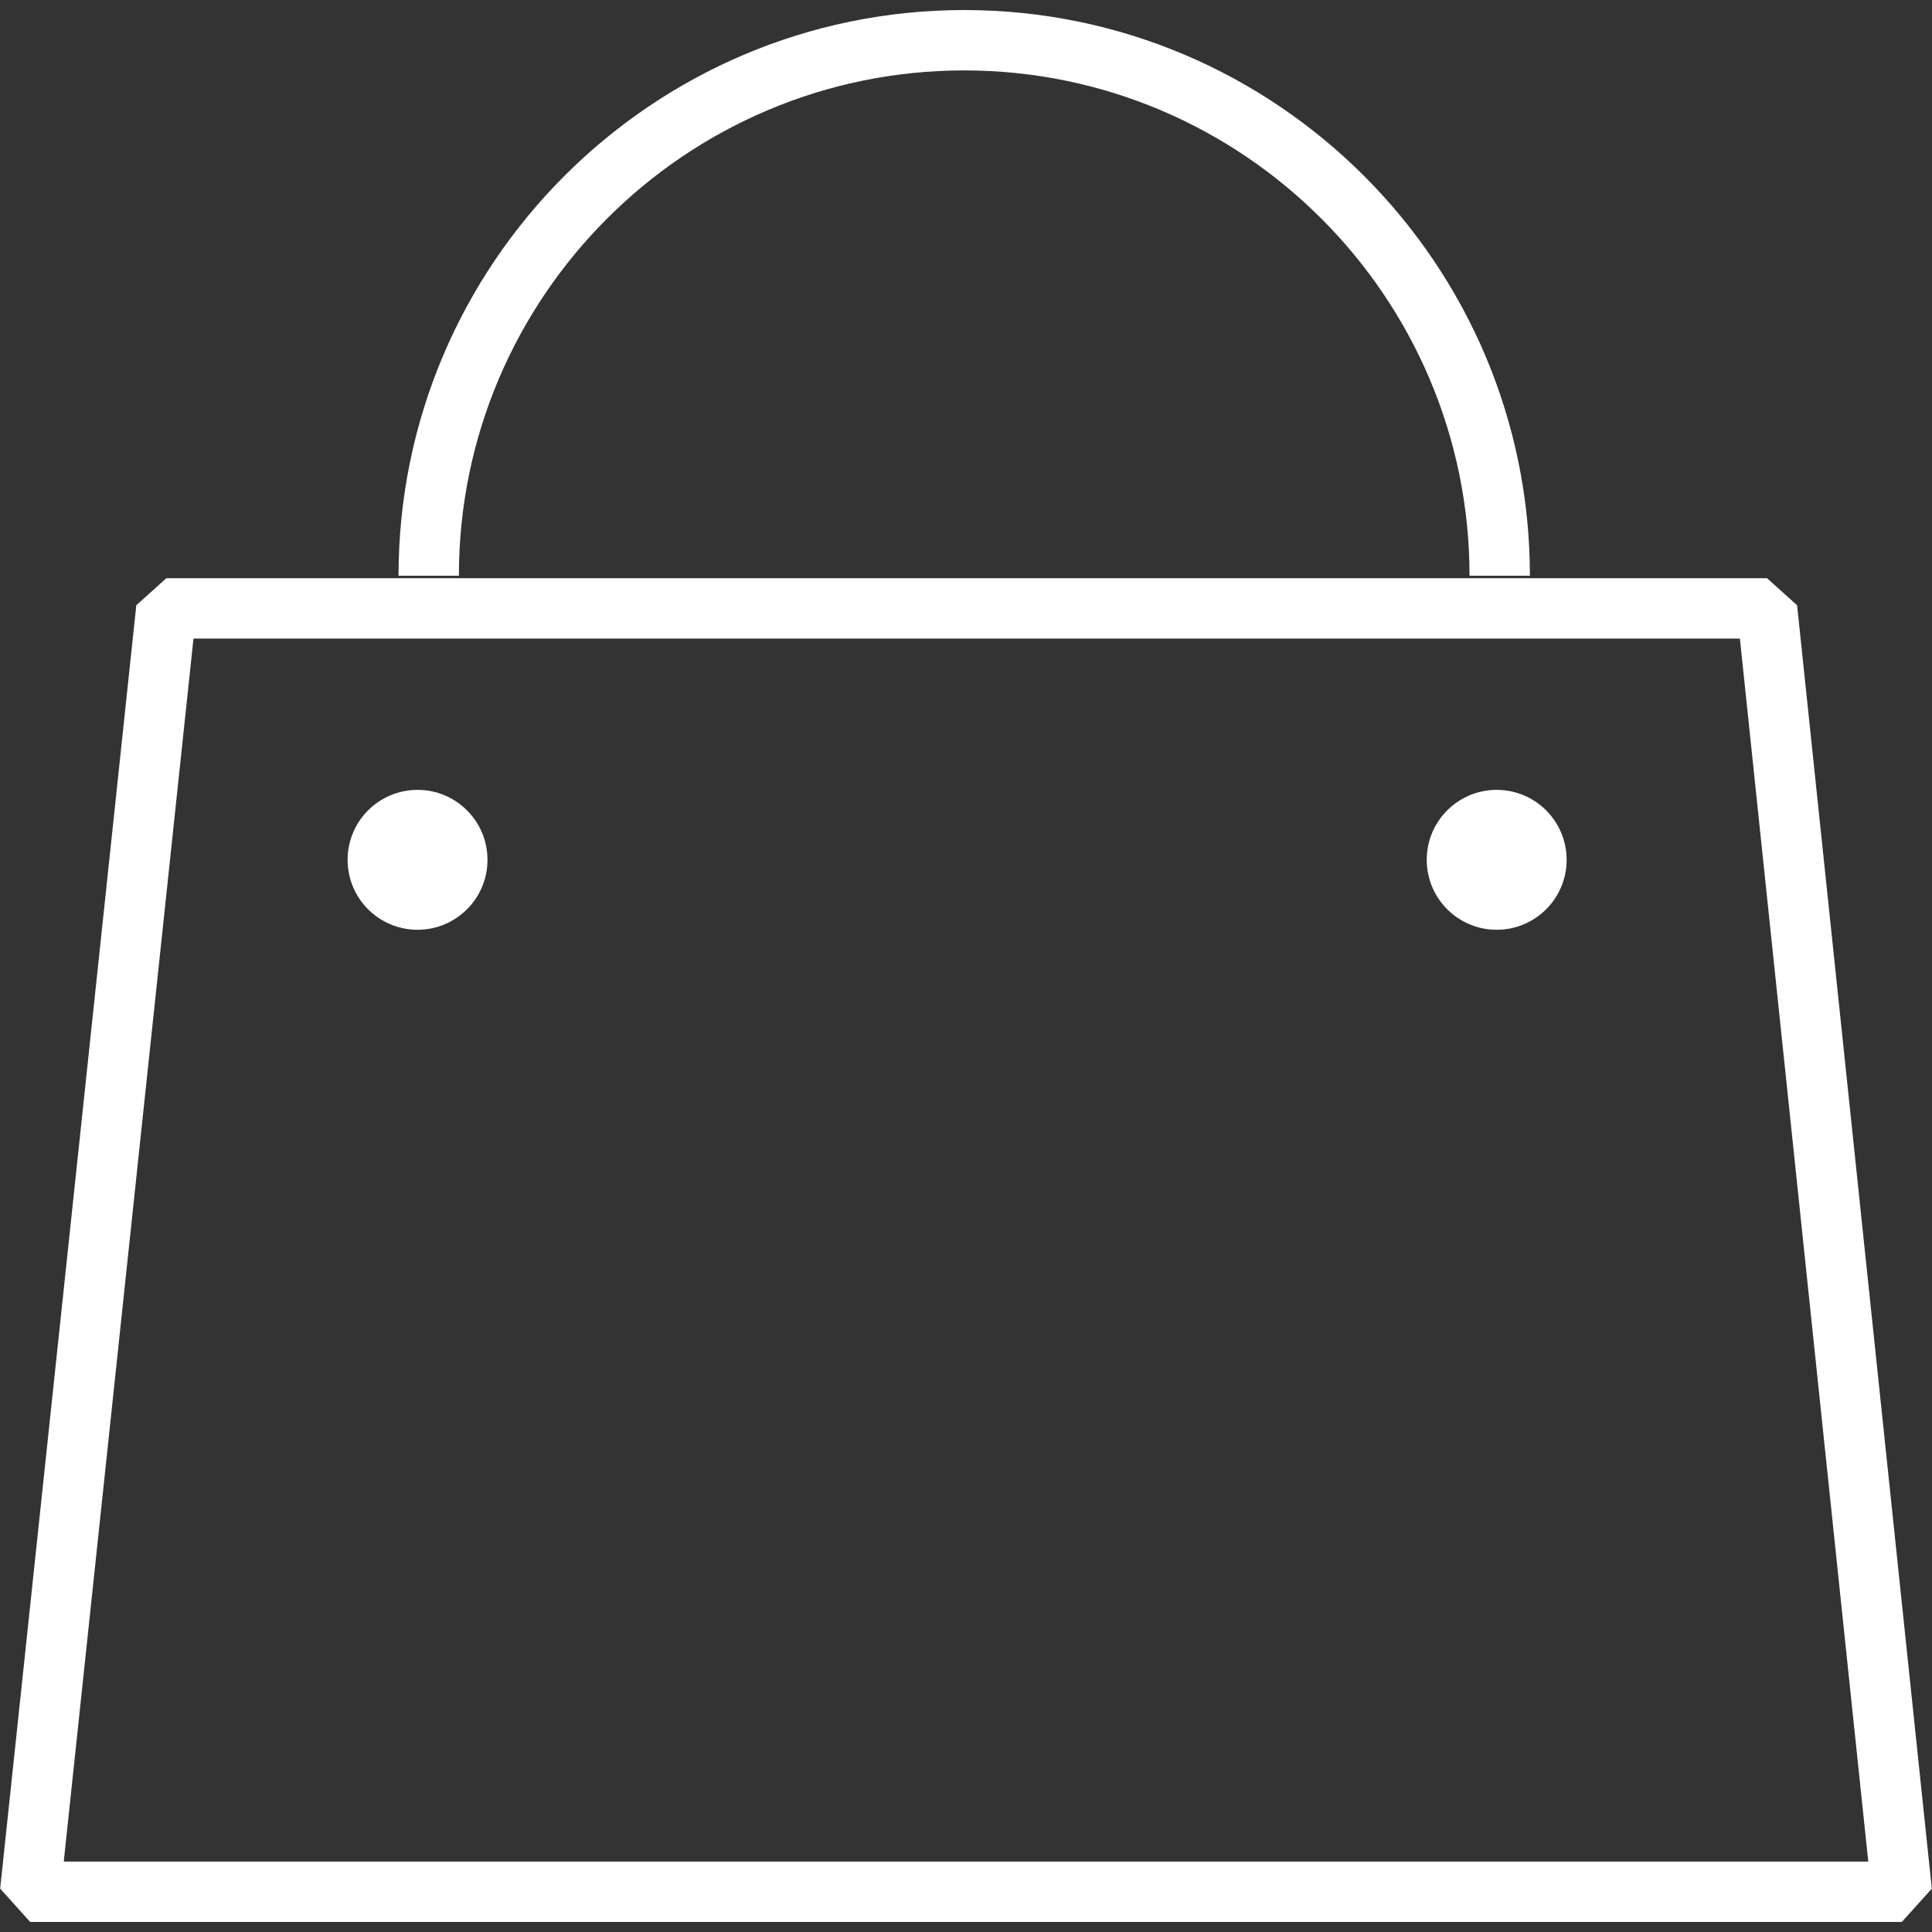 <?xml version="1.0" encoding="UTF-8"?>
<svg id="Icons" xmlns="http://www.w3.org/2000/svg" version="1.1" viewBox="0 0 96 96">
  <rect x="0" y="0" width="96" height="96" fill="#333333" stroke="none"/>
  <!-- Generator: Adobe Illustrator 29.7.1, SVG Export Plug-In . SVG Version: 2.1.1 Build 8)  -->
  <defs>
    <style>
      .st0 {
        fill: #fff;
      }
    </style>
  </defs>
  <path class="st0" d="M24.223,42.724c0,1.919-1.556,3.476-3.476,3.476s-3.475-1.556-3.475-3.476,1.556-3.476,3.475-3.476,3.476,1.556,3.476,3.476ZM74.369,39.248c-1.919,0-3.475,1.556-3.475,3.476s1.556,3.476,3.475,3.476,3.476-1.556,3.476-3.476-1.556-3.476-3.476-3.476ZM19.802,28.608h3c0-13.846,11.264-25.109,25.109-25.109s25.109,11.264,25.109,25.109h3C76.021,13.108,63.412.499,47.912.499s-28.109,12.609-28.109,28.109ZM89.297,30.076l6.694,63.77-1.492,1.656H1.5L.008,93.843,6.773,30.074l1.491-1.342h79.541l1.492,1.344ZM92.833,92.501l-6.379-60.77H9.614l-6.446,60.77h89.666Z"/>
</svg>